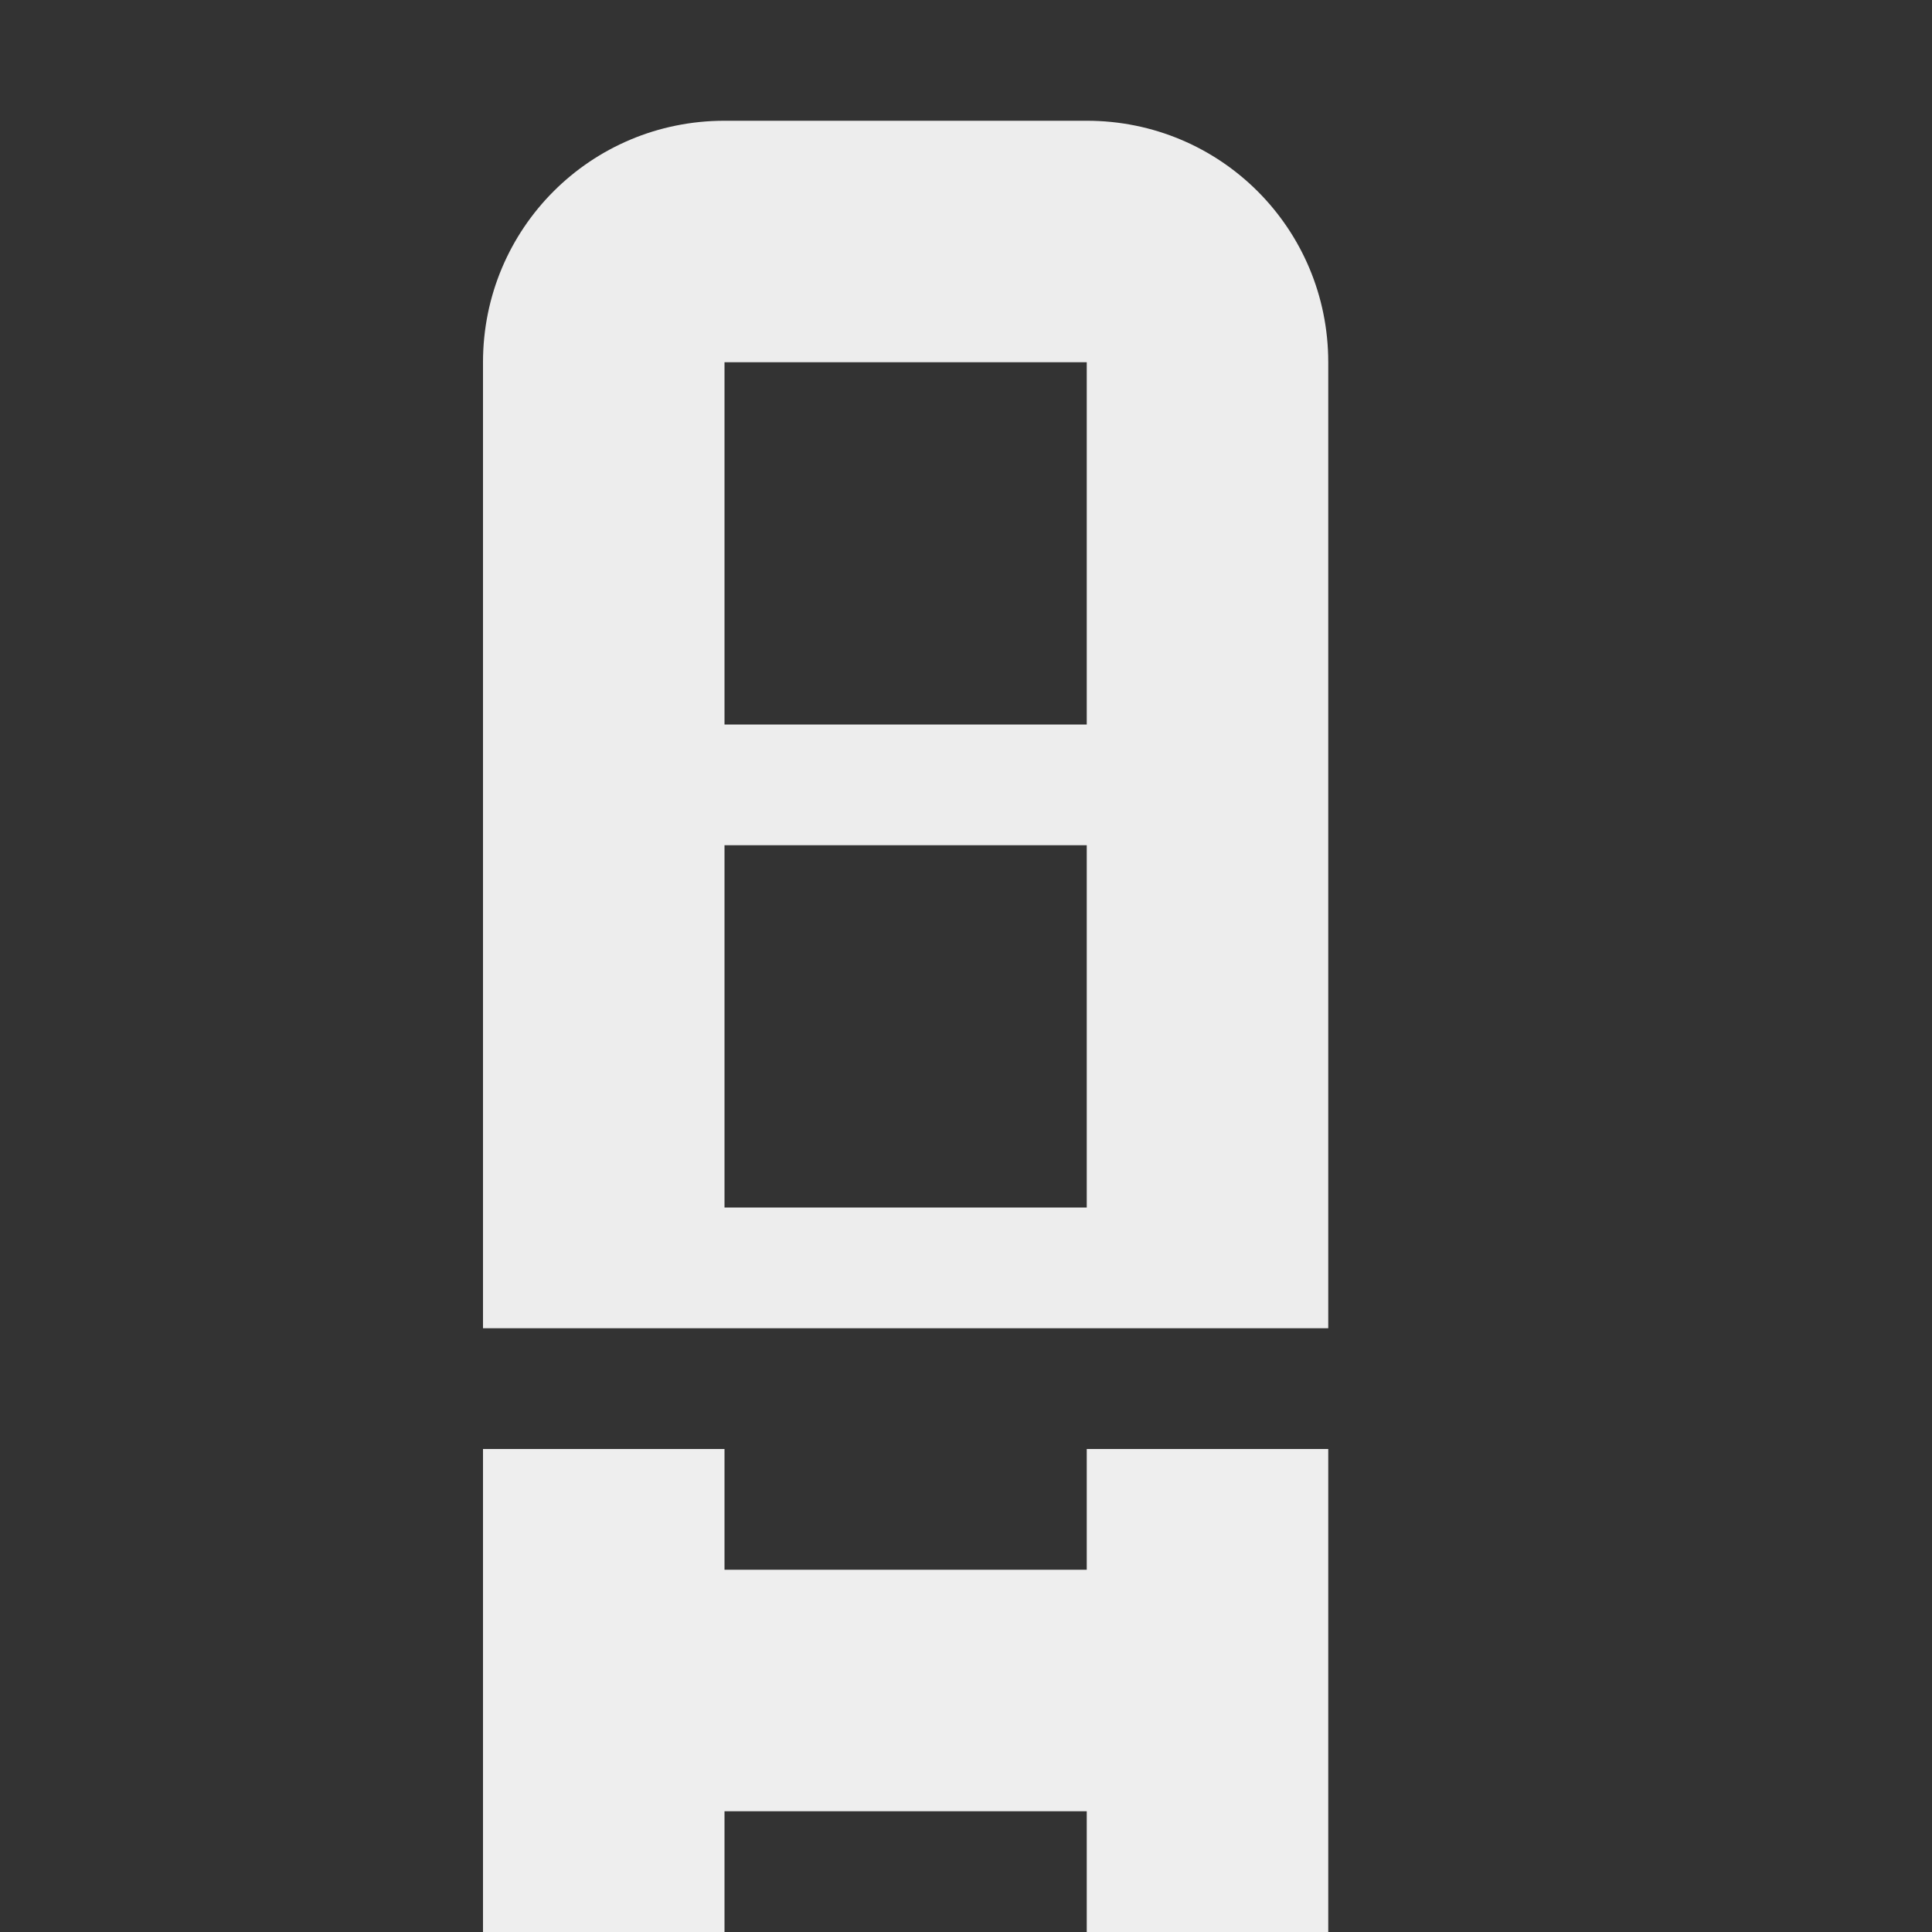 <svg viewBox="0 0 16 16" xmlns="http://www.w3.org/2000/svg"><rect x="0" y="0" width="16" height="16" fill="#333333" stroke="none"/><g fill="#efefef"><path d="m6 1c-1.108 0-2 .892-2 2v8h7v-8c0-1.108-.892-2-2-2zm0 2h3v3h-3zm0 4h3v3h-3z" opacity=".99"/><path d="m4 12v4h2v-1h3v1h2v-4h-2v1h-3v-1z" fill-opacity=".992"/></g></svg>